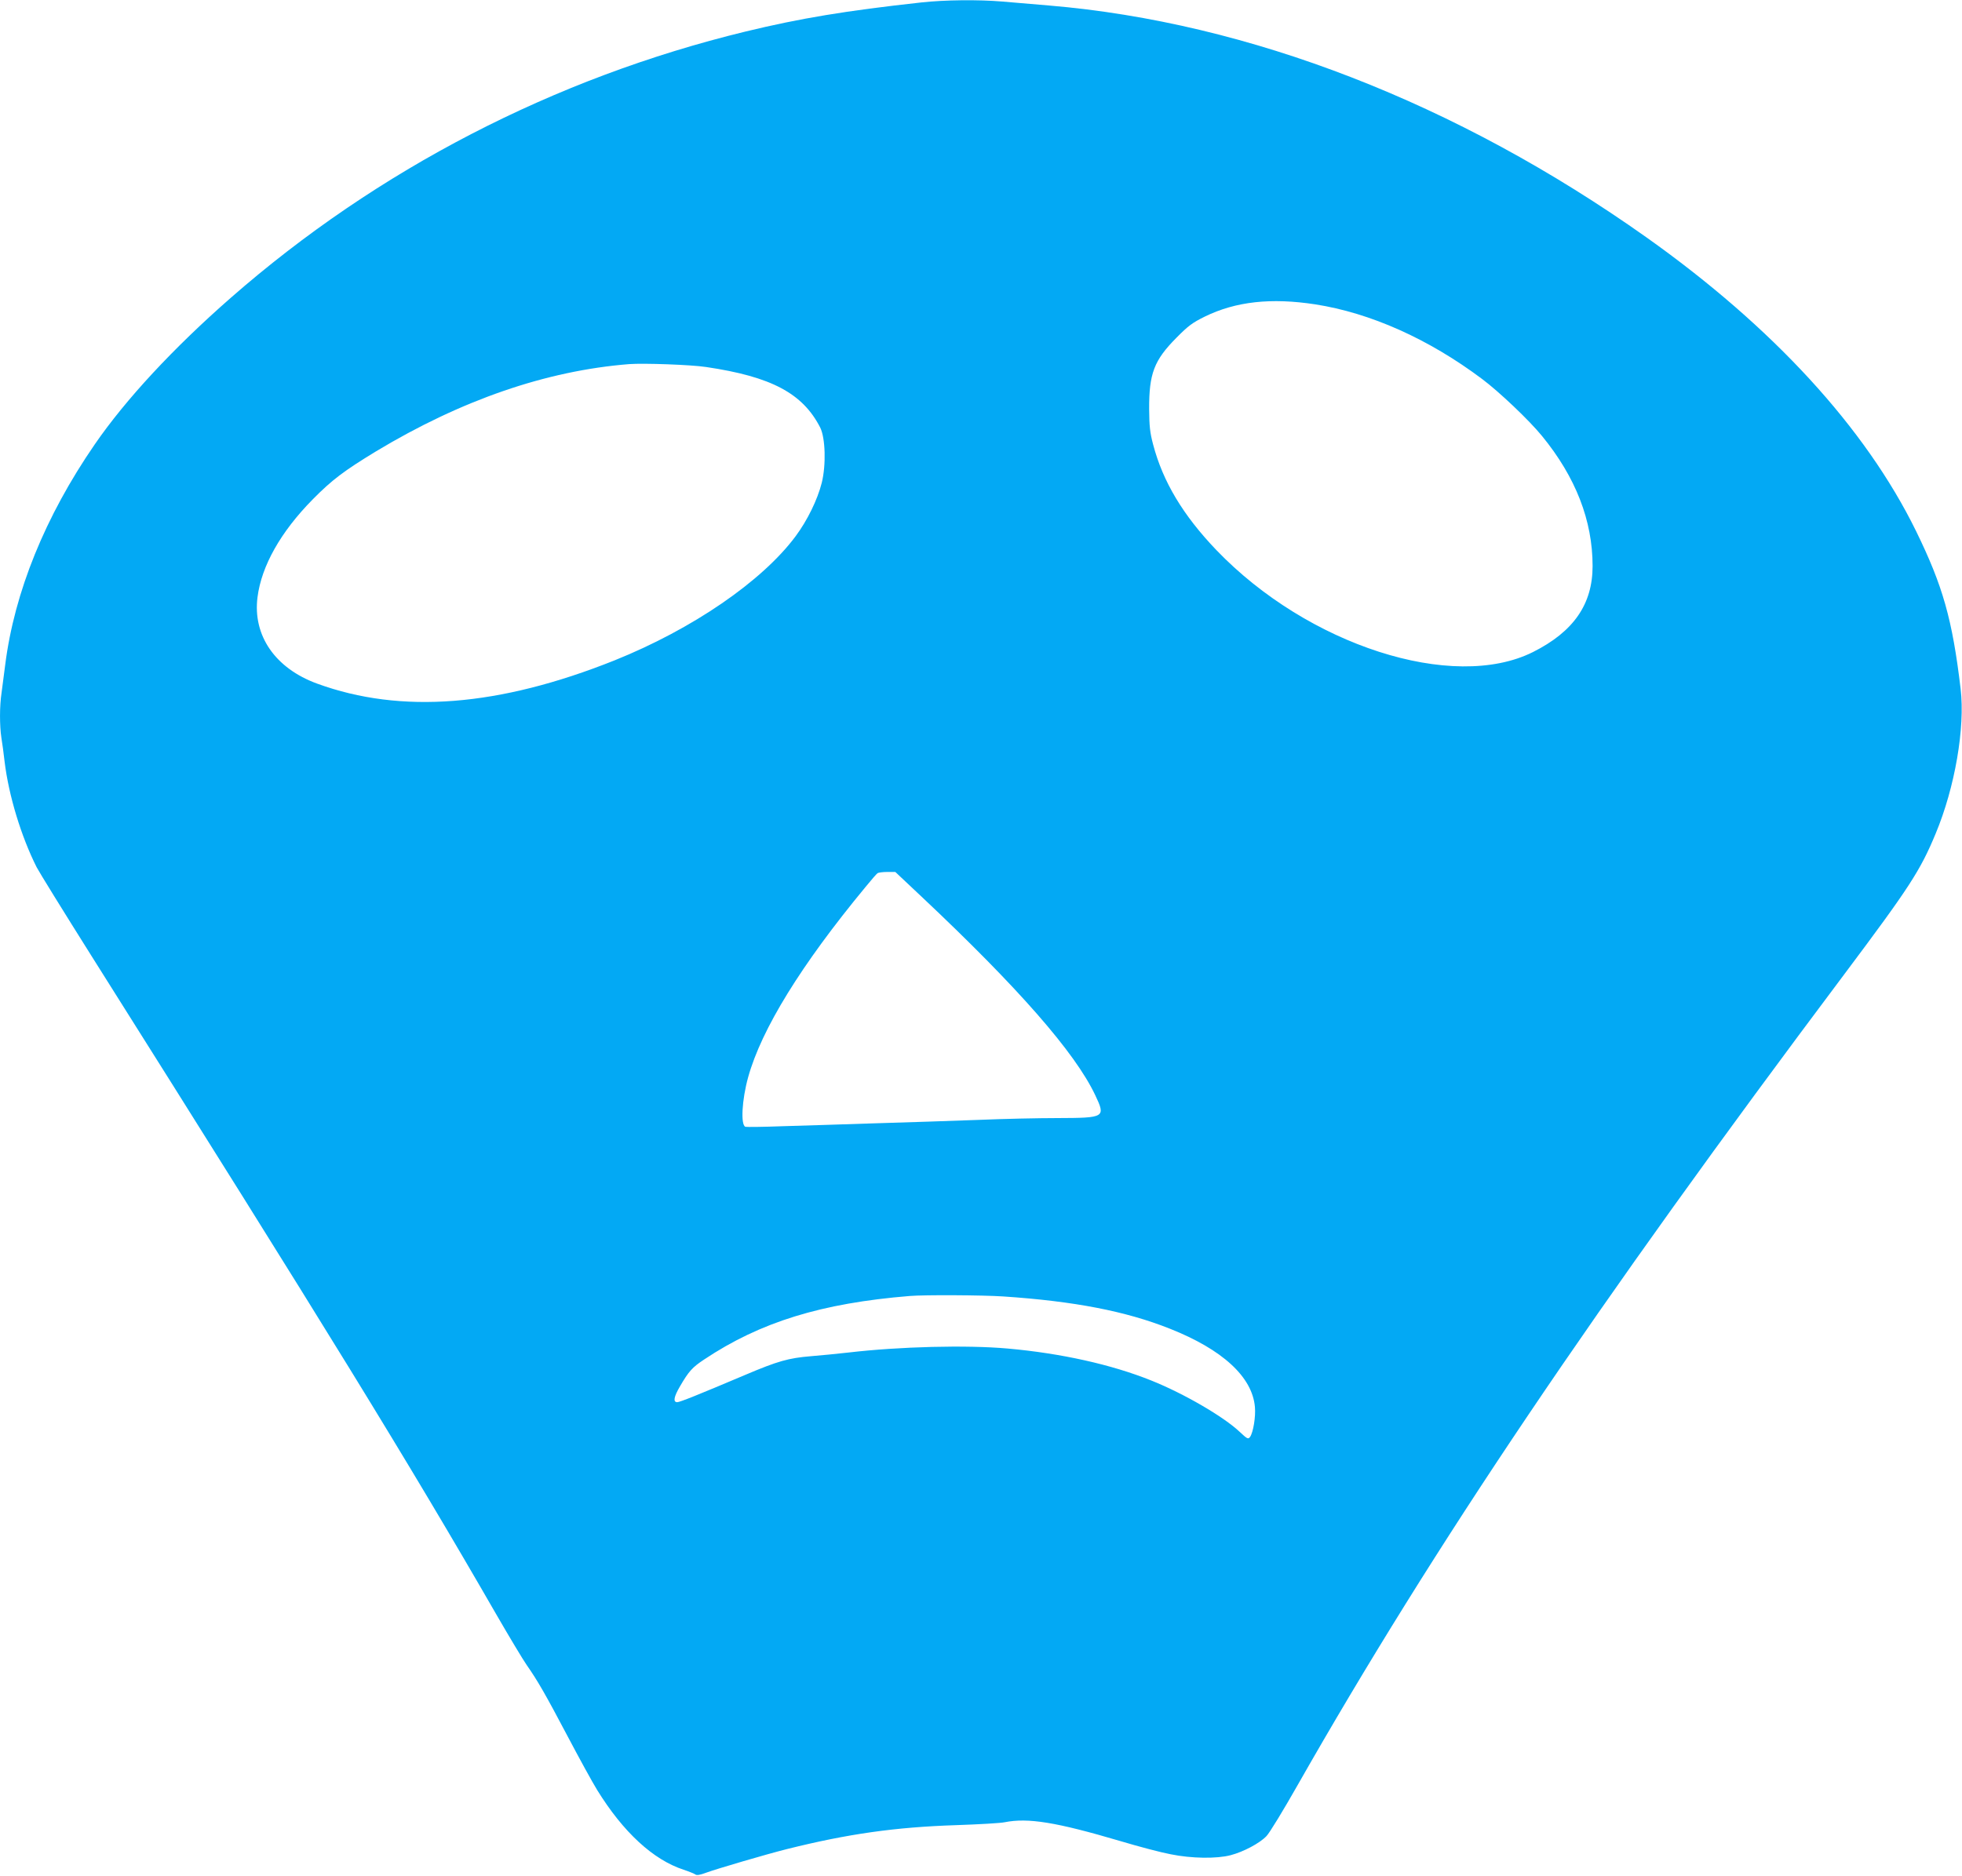 <?xml version="1.0" standalone="no"?>
<!DOCTYPE svg PUBLIC "-//W3C//DTD SVG 20010904//EN"
 "http://www.w3.org/TR/2001/REC-SVG-20010904/DTD/svg10.dtd">
<svg version="1.0" xmlns="http://www.w3.org/2000/svg"
 width="1280pt" height="1224pt" viewBox="0 0 1280 1224"
 preserveAspectRatio="xMidYMid meet">
<g transform="translate(0,1224) scale(0.1,-0.1)"
fill="#03a9f4" stroke="none">
<path d="M6010 12224 c-491 -54 -788 -103 -1147 -190 -1247 -303 -2402 -901
-3357 -1737 -377 -330 -687 -665 -888 -957 -323 -469 -524 -964 -584 -1438 -8
-65 -19 -147 -24 -184 -13 -85 -13 -213 -1 -292 6 -34 15 -104 21 -156 27
-222 108 -488 209 -689 16 -31 176 -290 356 -576 1543 -2448 2072 -3309 2640
-4295 87 -151 178 -302 201 -335 72 -103 123 -192 266 -463 76 -144 163 -303
194 -353 170 -275 365 -455 564 -520 36 -12 70 -26 77 -31 8 -7 31 -3 68 11
68 25 394 121 530 155 397 99 705 143 1105 156 146 5 288 13 315 19 152 30
334 1 754 -123 120 -36 268 -75 328 -86 136 -28 302 -30 392 -6 84 22 189 78
233 124 20 20 111 170 203 332 891 1566 1942 3126 3569 5295 424 566 494 674
594 915 126 302 193 692 163 945 -54 454 -116 672 -291 1030 -330 673 -934
1331 -1760 1917 -1235 875 -2592 1402 -3895 1512 -104 9 -242 21 -307 26 -154
13 -374 11 -528 -6z m2570 -1970 c361 -56 741 -226 1089 -487 111 -83 308
-270 391 -372 220 -269 330 -552 330 -849 0 -249 -124 -428 -389 -561 -522
-261 -1469 44 -2066 666 -217 227 -348 445 -412 688 -21 79 -25 120 -26 231
-1 232 32 319 178 466 77 78 104 98 185 138 202 99 433 124 720 80z m-3973
-409 c426 -63 630 -172 744 -395 34 -68 39 -245 10 -361 -28 -110 -93 -244
-171 -349 -219 -294 -673 -605 -1180 -809 -755 -302 -1393 -352 -1941 -152
-274 100 -421 314 -389 564 26 204 151 426 360 638 126 128 205 187 412 313
556 335 1111 527 1653 570 95 7 405 -4 502 -19z m1406 -3457 c631 -594 1001
-1017 1132 -1294 69 -146 65 -149 -245 -150 -124 0 -358 -5 -520 -12 -162 -6
-461 -16 -665 -22 -203 -7 -476 -15 -605 -19 -129 -5 -240 -6 -247 -4 -32 12
-23 176 18 324 87 313 345 732 764 1239 38 47 74 88 80 92 5 4 34 8 63 8 l53
0 172 -162z m532 -2608 c463 -31 799 -96 1086 -210 344 -136 539 -315 556
-511 6 -63 -11 -167 -32 -196 -12 -16 -18 -13 -68 34 -105 99 -363 249 -575
334 -261 105 -590 178 -937 209 -268 24 -707 13 -1040 -26 -71 -8 -182 -19
-245 -24 -146 -12 -216 -32 -426 -121 -314 -133 -429 -179 -446 -179 -28 0
-22 35 18 103 57 98 80 124 157 175 367 245 766 368 1342 415 96 8 473 6 610
-3z"/>
</g>
</svg>
